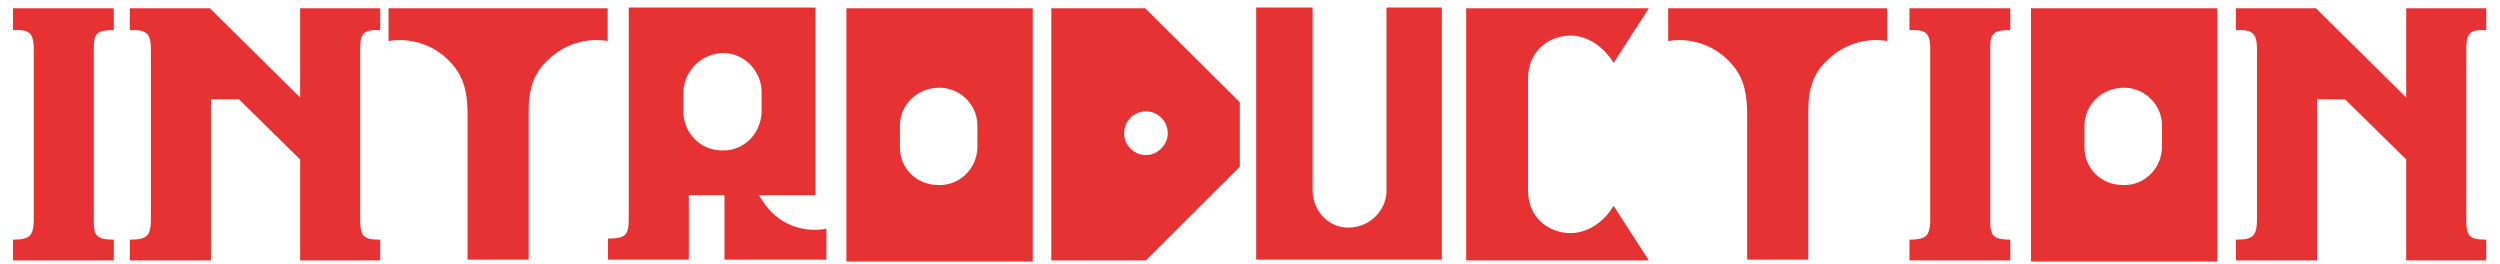<svg width="161" height="17" viewBox="0 0 161 17" fill="none" xmlns="http://www.w3.org/2000/svg">
<path d="M0.836 16.771V15.433C1.891 15.433 2.125 15.198 2.172 14.307V2.995C2.125 2.127 1.891 1.892 0.836 1.939V0.531H7.328V1.939C6.273 1.939 6.039 2.127 6.039 3.066V14.307C6.039 15.198 6.273 15.433 7.328 15.433V16.771H0.836Z" fill="#E63232"/>
<path d="M24.484 15.433V16.771H19.328V10.27L15.391 6.398H13.586V16.771H8.359V15.433C9.484 15.433 9.719 15.198 9.719 14.072V3.23C9.719 2.174 9.484 1.892 8.359 1.939V0.531H13.516L19.328 6.281V0.531H24.484V1.939C23.359 1.892 23.195 2.174 23.195 3.23V14.072C23.195 15.198 23.359 15.433 24.484 15.433Z" fill="#E63232"/>
<path d="M35.266 3.887C34.328 4.755 34.047 5.811 34.047 7.102V16.724H30.109V7.102C30.062 5.765 29.828 4.826 28.891 3.887C27.836 2.831 26.359 2.409 25.023 2.643V0.531H39.133V2.643C37.797 2.409 36.32 2.831 35.266 3.887Z" fill="#E63232"/>
<path d="M53.219 14.729V16.724H46.656V12.57H44.359V16.724H39.156V15.363C40.328 15.363 40.492 15.128 40.492 14.025V0.484H52.516V12.57H48.883C49.117 12.969 49.352 13.321 49.703 13.673C50.641 14.612 51.977 14.964 53.219 14.729ZM46.469 9.684C47.875 9.754 49 8.628 49.047 7.22V5.929C49.047 4.591 47.945 3.418 46.586 3.418C45.227 3.418 44.078 4.521 44.008 5.882V7.173C44.008 8.581 45.133 9.684 46.469 9.684Z" fill="#E63232"/>
<path d="M66.508 16.841H54.508V0.531H66.508V16.841ZM60.484 5.647C59.125 5.647 57.953 6.703 57.953 8.111V9.402C57.906 10.81 59.008 11.913 60.414 11.913C61.773 11.983 62.945 10.857 62.945 9.449V8.158C62.992 6.821 61.891 5.647 60.484 5.647Z" fill="#E63232"/>
<path d="M67.703 16.771V0.531H73.75L79.844 6.586V10.74L73.797 16.771H67.703ZM75.203 8.581C75.203 7.806 74.57 7.173 73.797 7.173C73.023 7.173 72.391 7.806 72.391 8.581C72.391 9.355 73.047 9.989 73.797 9.989C74.547 9.989 75.203 9.332 75.203 8.581Z" fill="#E63232"/>
<path d="M92.852 16.724H80.898V0.484H84.531V12.265C84.531 13.556 85.539 14.659 86.828 14.659C88.117 14.659 89.219 13.673 89.289 12.382V0.484H92.852V16.724Z" fill="#E63232"/>
<path d="M103.914 13.251L106.187 16.771H94.422V0.531H106.187L103.914 4.051C103.328 3.066 102.273 2.291 101.148 2.291C99.742 2.291 98.406 3.3 98.406 5.06V12.265C98.406 14.025 99.742 15.011 101.148 15.011C102.273 15.011 103.328 14.26 103.914 13.251Z" fill="#E63232"/>
<path d="M117.672 3.887C116.734 4.755 116.453 5.811 116.453 7.102V16.724H112.516V7.102C112.469 5.765 112.234 4.826 111.297 3.887C110.242 2.831 108.766 2.409 107.43 2.643V0.531H121.539V2.643C120.203 2.409 118.727 2.831 117.672 3.887Z" fill="#E63232"/>
<path d="M122.969 16.771V15.433C124.023 15.433 124.258 15.198 124.305 14.307V2.995C124.258 2.127 124.023 1.892 122.969 1.939V0.531H129.461V1.939C128.406 1.939 128.172 2.127 128.172 3.066V14.307C128.172 15.198 128.406 15.433 129.461 15.433V16.771H122.969Z" fill="#E63232"/>
<path d="M142.795 16.841H130.795V0.531H142.795V16.841ZM136.771 5.647C135.412 5.647 134.24 6.703 134.24 8.111V9.402C134.193 10.81 135.295 11.913 136.701 11.913C138.061 11.983 139.232 10.857 139.232 9.449V8.158C139.279 6.821 138.178 5.647 136.771 5.647Z" fill="#E63232"/>
<path d="M160.115 15.433V16.771H154.959V10.27L151.021 6.398H149.217V16.771H143.99V15.433C145.115 15.433 145.35 15.198 145.35 14.072V3.23C145.35 2.174 145.115 1.892 143.99 1.939V0.531H149.146L154.959 6.281V0.531H160.115V1.939C158.99 1.892 158.826 2.174 158.826 3.23V14.072C158.826 15.198 158.99 15.433 160.115 15.433Z" fill="#E63232"/>
</svg>
